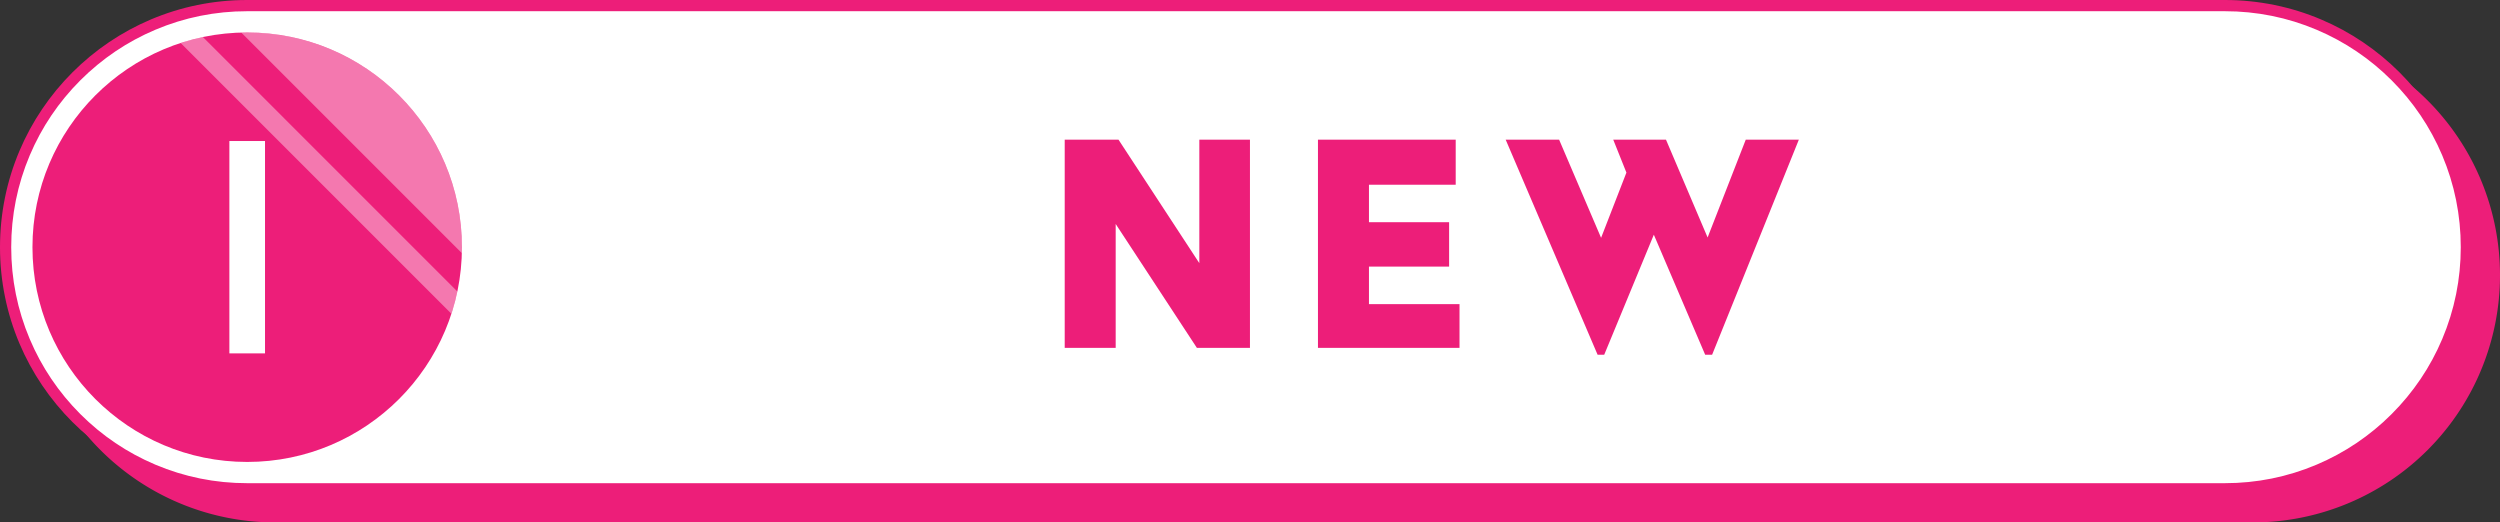 <svg xmlns="http://www.w3.org/2000/svg" width="505.668" height="105.669" viewBox="0 0 505.668 105.669">
  <rect x="0" y="0" width="505.668" height="105.669" fill="#333333" stroke="none"/>
  <g id="level_NEW" transform="translate(-170.945 -103.043)">
    <path id="パス_14" data-name="パス 14" d="M626.613,108.712h-400a50,50,0,0,0,0,100h400a50,50,0,0,0,0-100Z" fill="#ed1e79"/>
    <g id="グループ_11" data-name="グループ 11">
      <g id="パス_15" data-name="パス 15" fill="#fff" stroke-miterlimit="10">
        <path d="M 620.945 201.909 L 220.945 201.909 C 214.348 201.909 207.948 200.617 201.925 198.07 C 196.106 195.608 190.88 192.085 186.392 187.597 C 181.903 183.109 178.38 177.883 175.919 172.064 C 173.371 166.04 172.079 159.641 172.079 153.043 C 172.079 146.446 173.371 140.046 175.919 134.023 C 178.38 128.204 181.903 122.978 186.392 118.49 C 190.88 114.001 196.106 110.478 201.925 108.017 C 207.948 105.469 214.348 104.177 220.945 104.177 L 620.945 104.177 C 627.542 104.177 633.942 105.469 639.965 108.017 C 645.784 110.478 651.01 114.001 655.499 118.49 C 659.987 122.978 663.51 128.204 665.971 134.023 C 668.519 140.046 669.811 146.446 669.811 153.043 C 669.811 159.641 668.519 166.04 665.971 172.064 C 663.51 177.883 659.987 183.109 655.499 187.597 C 651.01 192.085 645.784 195.608 639.965 198.07 C 633.942 200.617 627.542 201.909 620.945 201.909 Z" stroke="none"/>
        <path d="M 220.945 105.311 C 214.5 105.311 208.249 106.572 202.366 109.061 C 196.683 111.465 191.578 114.907 187.193 119.291 C 182.809 123.676 179.367 128.781 176.963 134.464 C 174.474 140.347 173.213 146.598 173.213 153.043 C 173.213 159.488 174.474 165.739 176.963 171.622 C 179.367 177.306 182.809 182.411 187.193 186.795 C 191.578 191.179 196.683 194.621 202.366 197.025 C 208.249 199.514 214.5 200.775 220.945 200.775 L 620.945 200.775 C 627.39 200.775 633.641 199.514 639.524 197.025 C 645.207 194.621 650.312 191.179 654.697 186.795 C 659.081 182.411 662.523 177.306 664.927 171.622 C 667.416 165.739 668.677 159.488 668.677 153.043 C 668.677 146.598 667.416 140.347 664.927 134.464 C 662.523 128.781 659.081 123.676 654.697 119.291 C 650.312 114.907 645.207 111.465 639.524 109.061 C 633.641 106.572 627.39 105.311 620.945 105.311 L 220.945 105.311 M 220.945 103.043 L 620.945 103.043 C 648.559 103.043 670.945 125.429 670.945 153.043 C 670.945 180.658 648.559 203.043 620.945 203.043 L 220.945 203.043 C 193.331 203.043 170.945 180.658 170.945 153.043 C 170.945 125.429 193.331 103.043 220.945 103.043 Z" stroke="none" fill="#ed1e79"/>
      </g>
      <circle id="楕円形_2" data-name="楕円形 2" cx="43.435" cy="43.435" r="43.435" transform="translate(177.51 109.609)" fill="#ed1e79"/>
      <path id="パス_16" data-name="パス 16" d="M220.945,109.609c-.4,0-.792.019-1.188.03l44.593,44.593c.01-.4.03-.79.03-1.189A43.435,43.435,0,0,0,220.945,109.609Z" fill="#fff" opacity="0.4"/>
      <path id="パス_17" data-name="パス 17" d="M207.487,111.745,262.244,166.5a43.027,43.027,0,0,0,1.206-4.5l-51.463-51.464A43.291,43.291,0,0,0,207.487,111.745Z" fill="#fff" opacity="0.4"/>
      <g id="グループ_8" data-name="グループ 8">
        <g id="グループ_7" data-name="グループ 7">
          <path id="パス_18" data-name="パス 18" d="M224.549,174.52h-7.208V131.567h7.208Z" fill="#fff"/>
        </g>
      </g>
      <g id="グループ_10" data-name="グループ 10">
        <g id="グループ_9" data-name="グループ 9">
          <path id="パス_19" data-name="パス 19" d="M386.3,131.288h10.877l16.352,24.983V131.288H423.77V173.4H413.032l-16.421-25.054V173.4H386.3Z" fill="#ed1e79"/>
          <path id="パス_20" data-name="パス 20" d="M437.525,131.288h27.861v9.123H447.842v7.579h16.211v8.983H447.842v7.58h18.316V173.4H437.525Z" fill="#ed1e79"/>
          <path id="パス_21" data-name="パス 21" d="M475.492,131.288H486.3l8.492,19.86,5.123-13.193-2.667-6.667h10.667l8.422,19.791,7.719-19.791h10.738L517.248,174.8h-1.4l-10.386-24.282L495.423,174.8h-1.334Z" fill="#ed1e79"/>
        </g>
      </g>
    </g>
  </g>
</svg>
